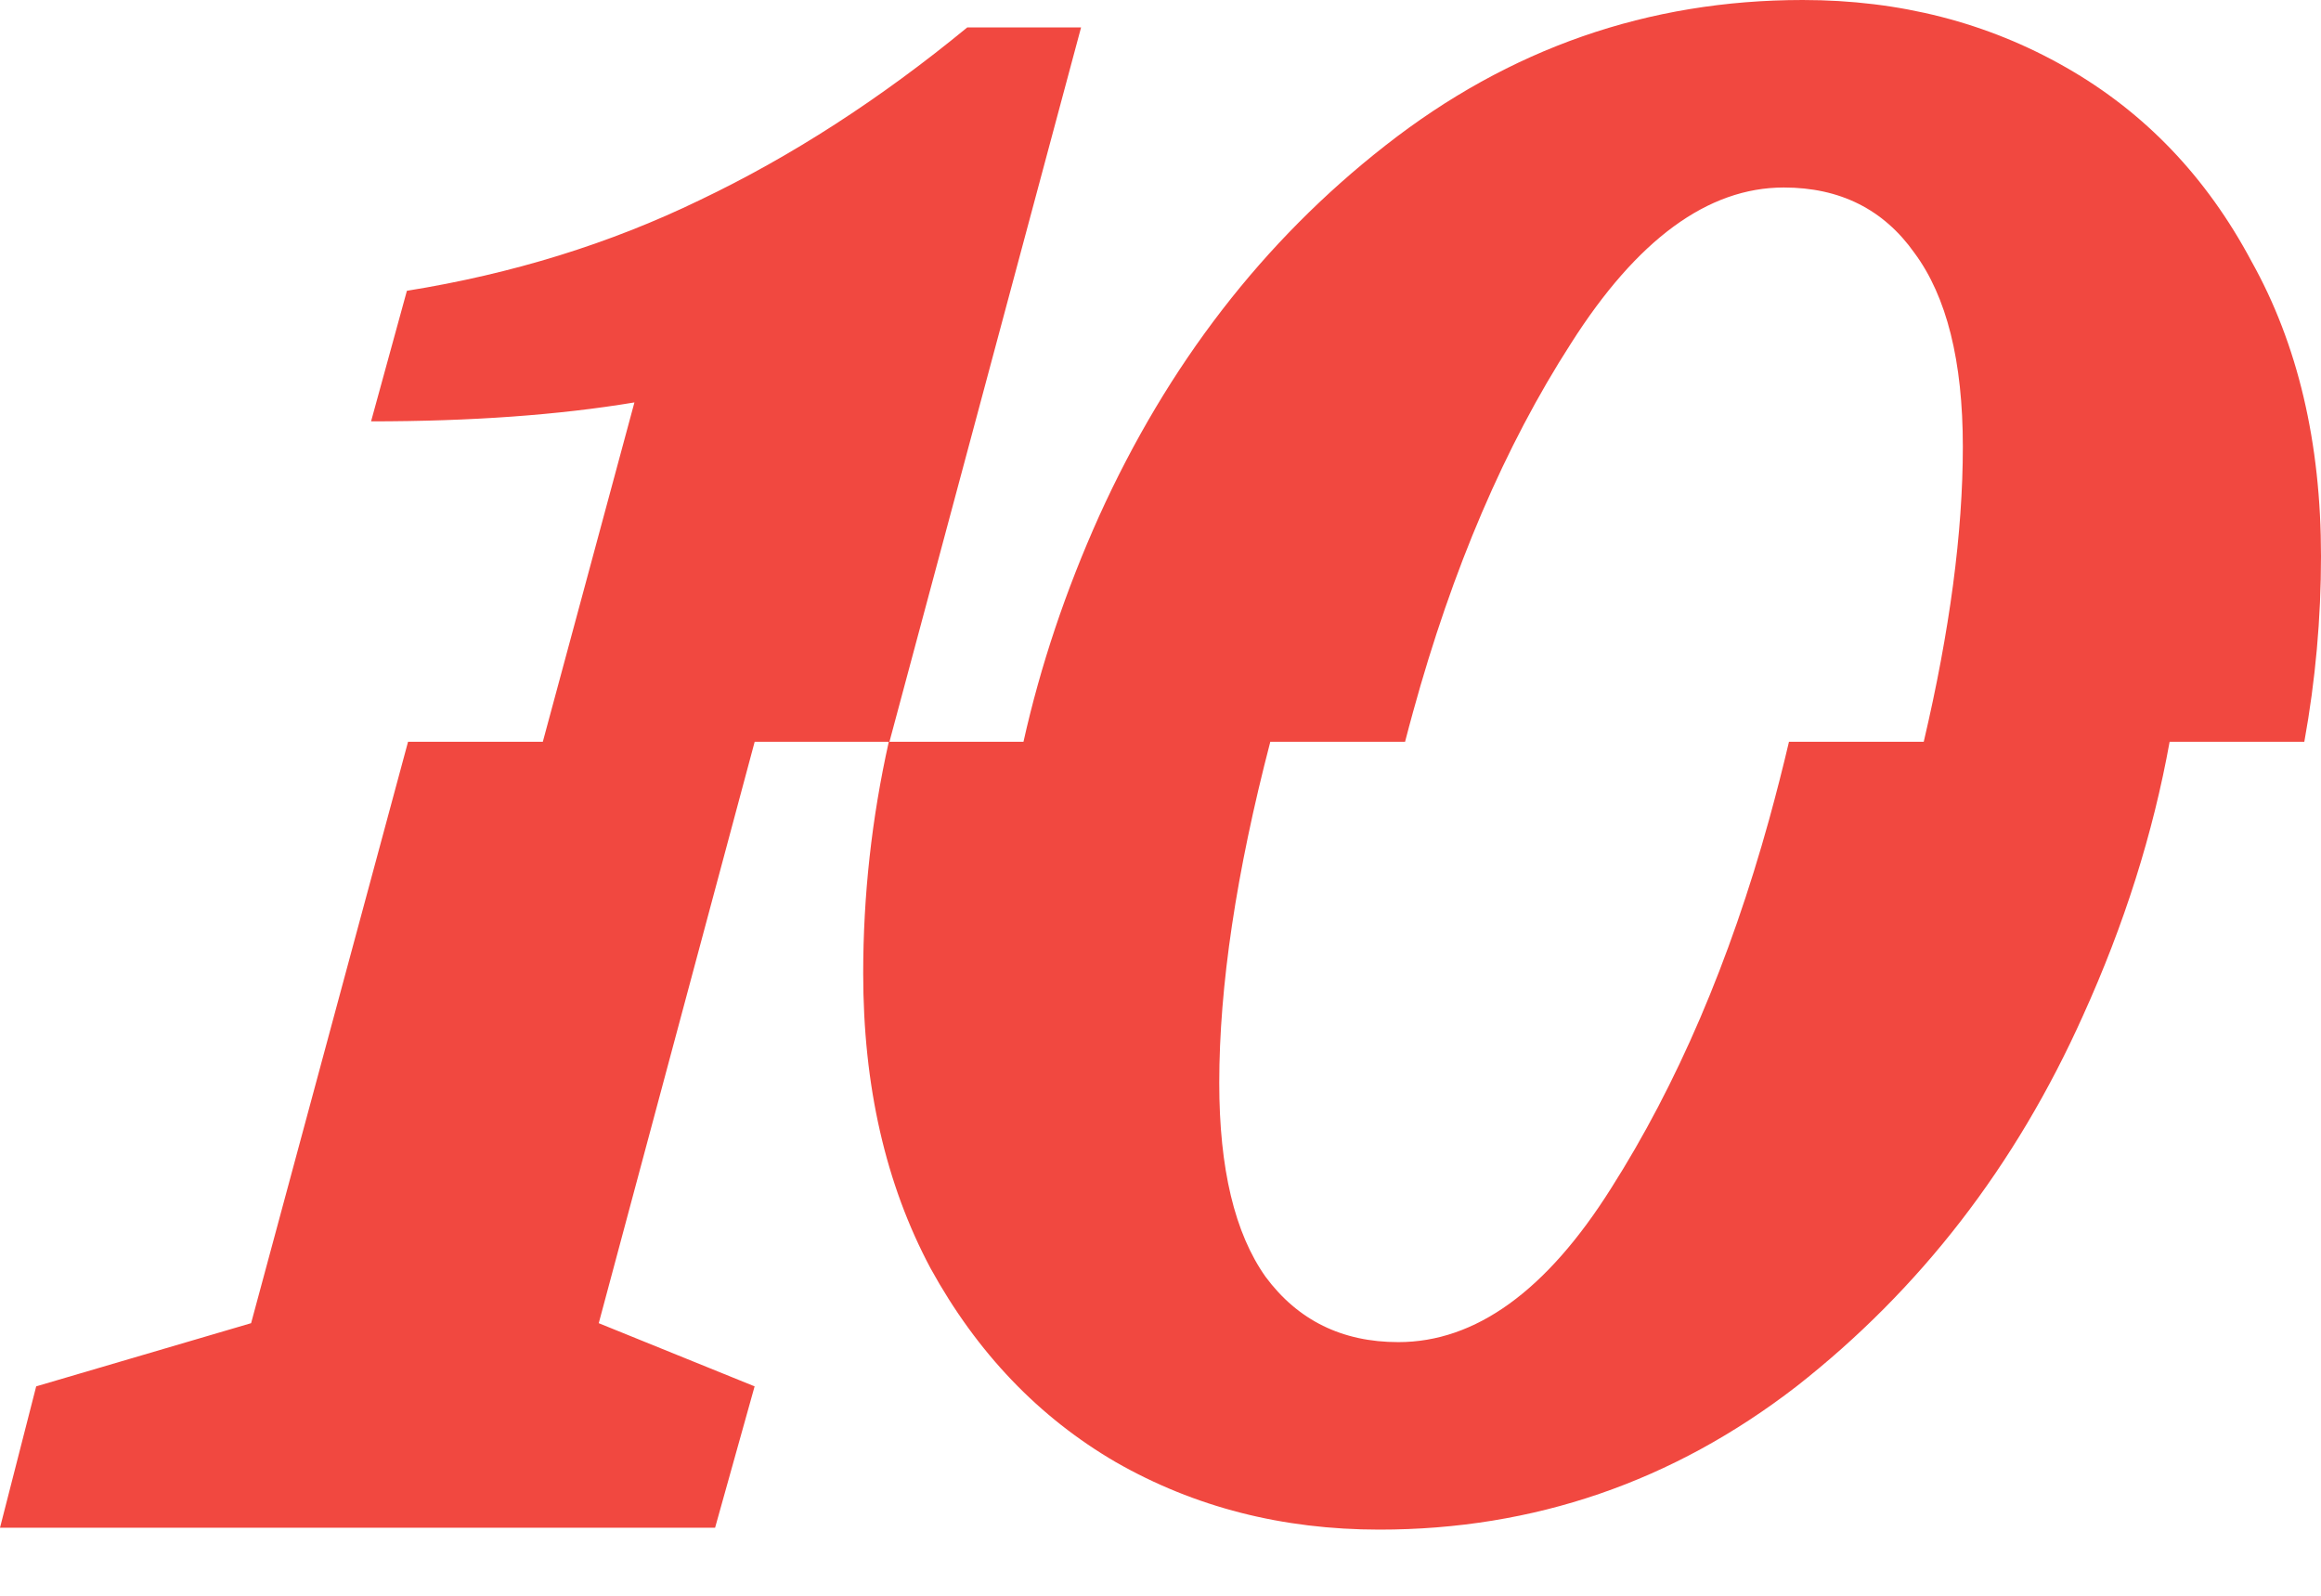 <?xml version="1.0" encoding="UTF-8"?> <svg xmlns="http://www.w3.org/2000/svg" width="32" height="22" viewBox="0 0 32 22" fill="none"><path fill-rule="evenodd" clip-rule="evenodd" d="M32 7.668C32 8.524 31.924 9.376 31.77 10.226H26.523C26.882 8.696 27.062 7.341 27.062 6.158C27.062 4.977 26.839 4.086 26.394 3.486C25.968 2.885 25.367 2.585 24.593 2.585C23.547 2.585 22.569 3.302 21.659 4.735C20.749 6.148 20.023 7.843 19.481 9.818C19.443 9.955 19.407 10.091 19.372 10.226H14.111C14.344 9.182 14.691 8.146 15.153 7.117C16.101 5.025 17.418 3.321 19.103 2.004C20.807 0.668 22.724 0 24.854 0C26.191 0 27.401 0.31 28.485 0.93C29.57 1.549 30.422 2.44 31.041 3.602C31.68 4.744 32 6.1 32 7.668ZM7.484 10.226H12.263L14.905 0.378H13.336C12.136 1.365 10.906 2.159 9.647 2.759C8.408 3.36 7.062 3.776 5.61 4.009L5.116 5.809C6.491 5.809 7.701 5.722 8.747 5.548L7.484 10.226ZM3.462 18.242L5.626 10.226H10.405L8.255 18.242L10.404 19.113L9.859 21.062H0L0.499 19.113L3.462 18.242ZM11.901 13.42C11.901 12.348 12.018 11.283 12.254 10.226H17.514C17.044 12.029 16.81 13.597 16.81 14.93C16.81 16.112 17.023 17.002 17.449 17.603C17.894 18.203 18.504 18.503 19.279 18.503C20.344 18.503 21.322 17.796 22.212 16.383C23.123 14.95 23.849 13.255 24.391 11.299C24.492 10.932 24.583 10.575 24.665 10.226H29.913C29.685 11.491 29.287 12.749 28.719 14.001C27.79 16.073 26.473 17.777 24.769 19.113C23.064 20.43 21.147 21.088 19.017 21.088C17.681 21.088 16.471 20.779 15.386 20.159C14.321 19.539 13.469 18.648 12.83 17.486C12.21 16.325 11.901 14.969 11.901 13.42Z" fill="#F14840"></path></svg> 